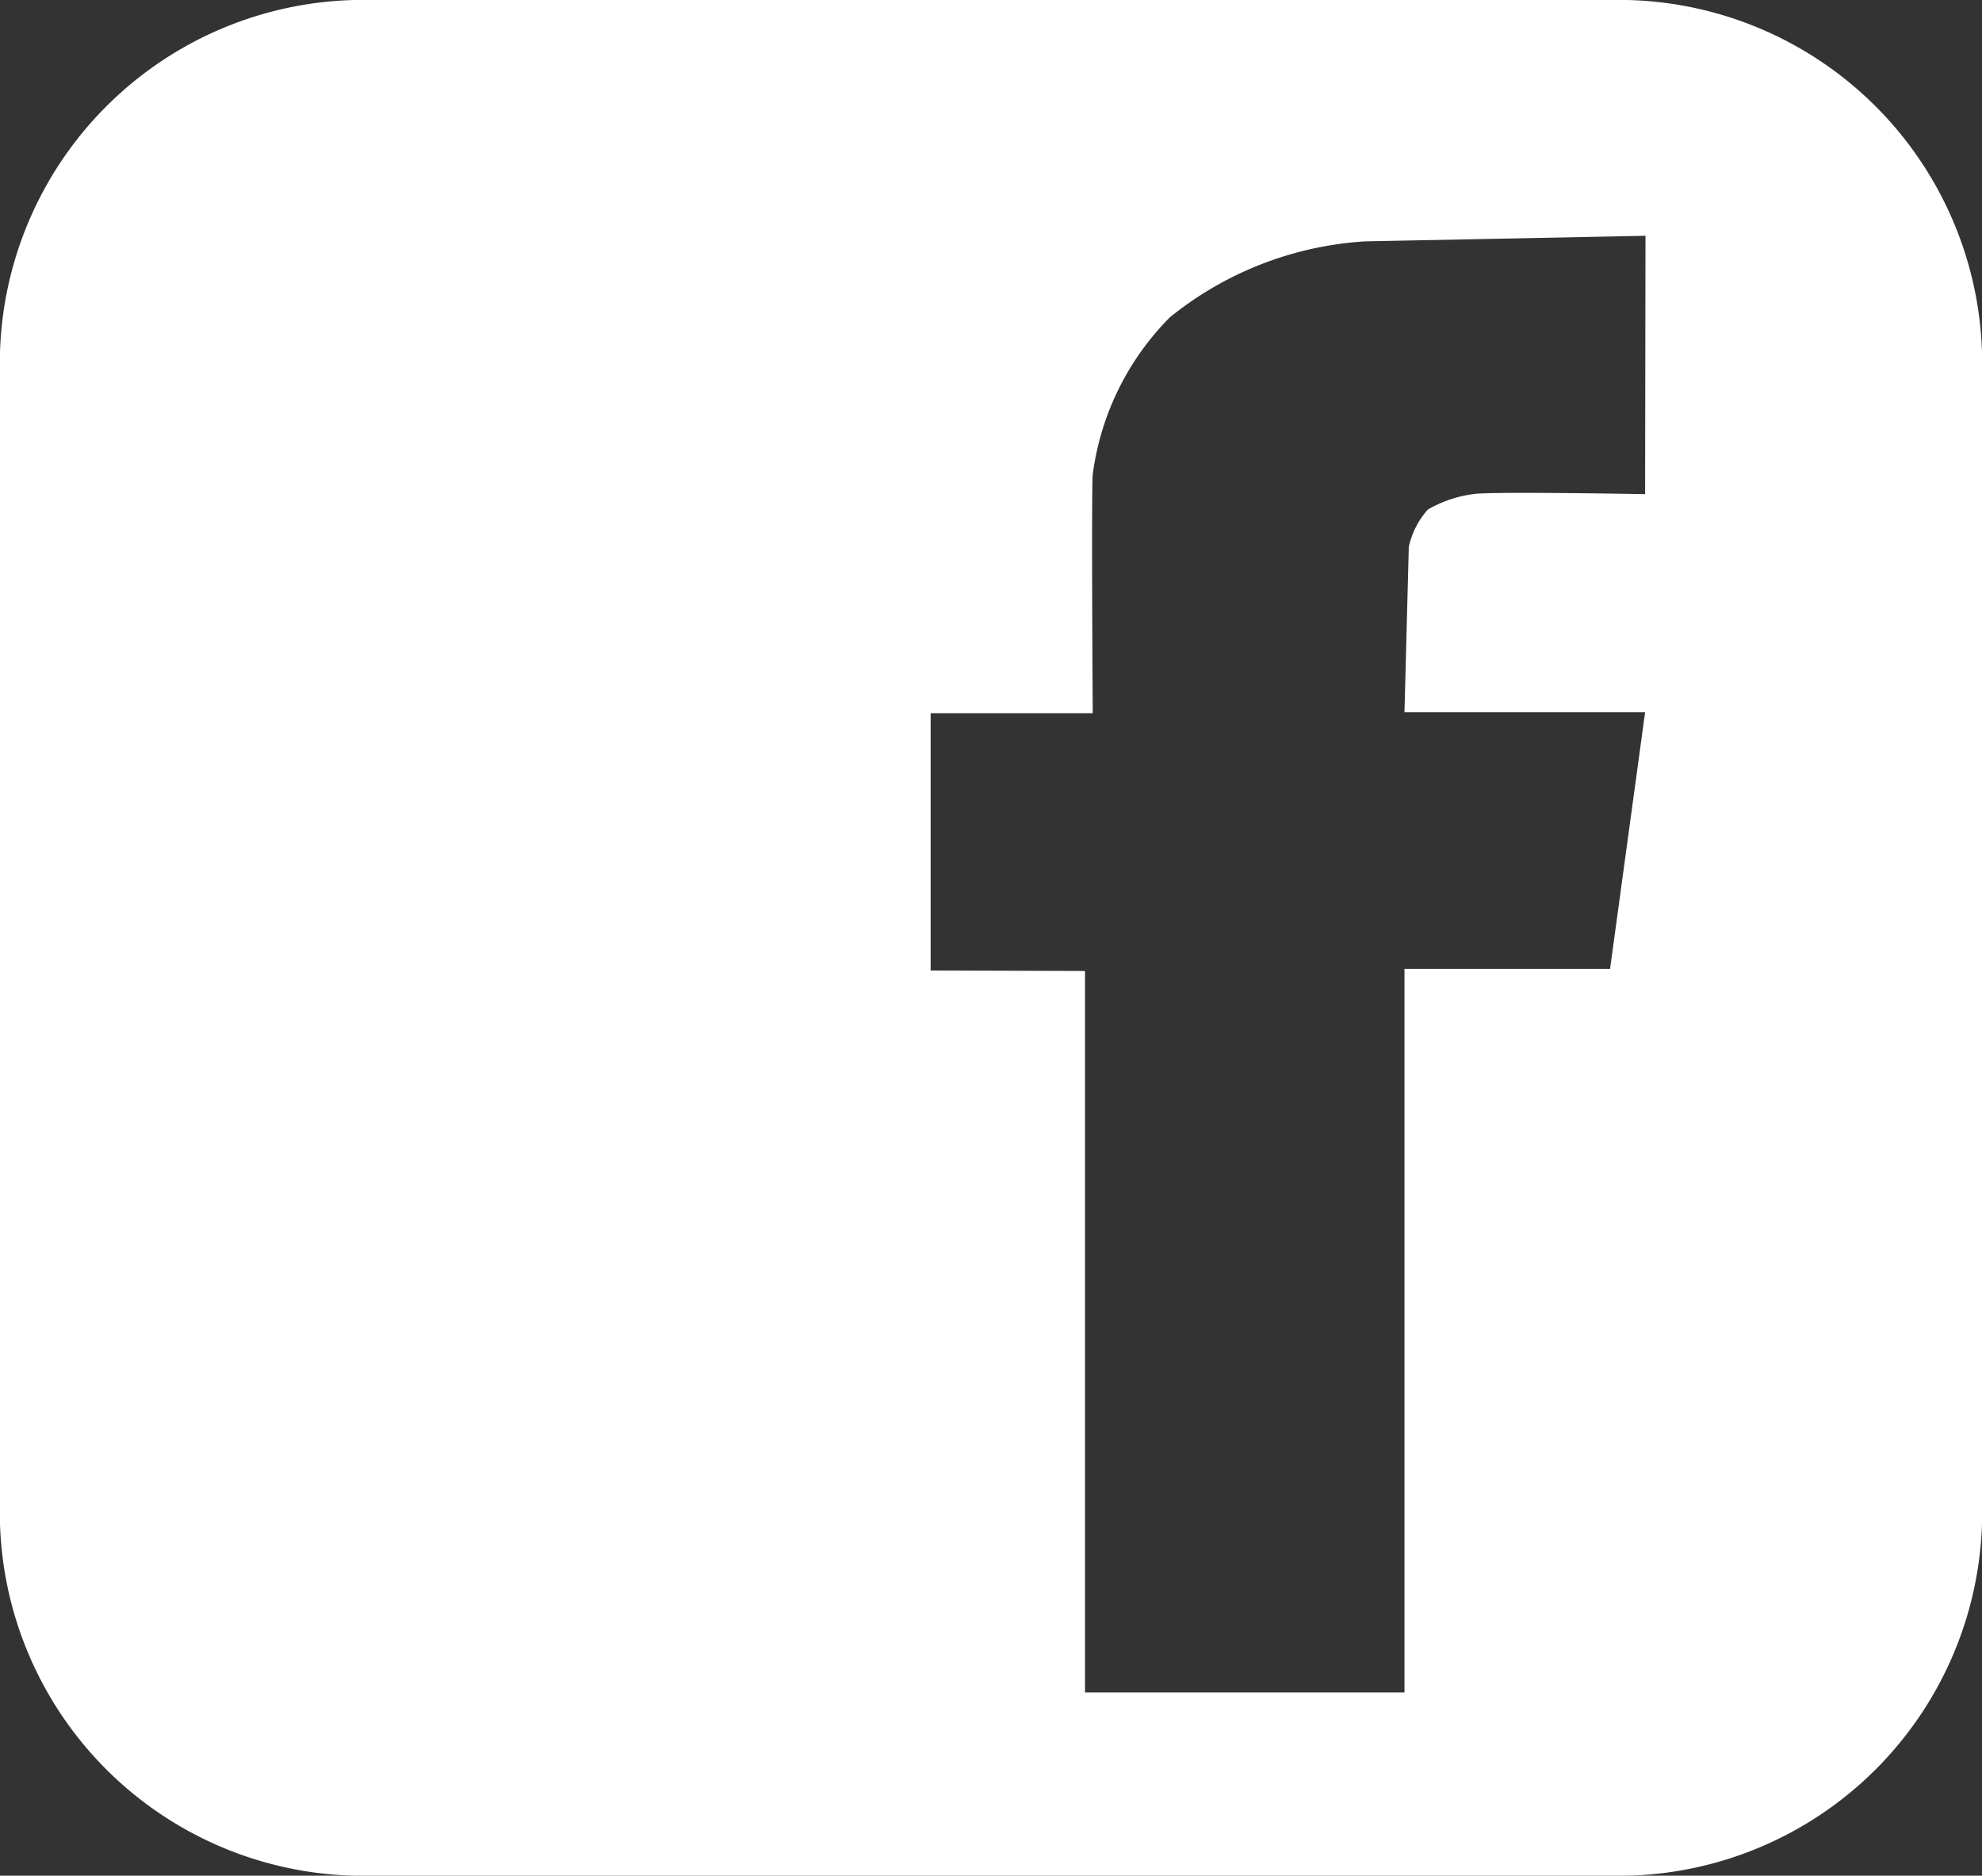 <svg id="Layer_1" data-name="Layer 1" xmlns="http://www.w3.org/2000/svg" viewBox="0 0 25.674 24.294"><rect x="0" y="0" width="25.674" height="24.294" fill="#333333" stroke="none"/><path d="M21.31 6.4s-2.04-.037-2.229.0a1.593 1.593.0 00-.586.2 1.085 1.085.0 00-.246.482l-.056 2.143H21.31l-.454 3.324H18.193V21.92H14.055V12.576l-2-.006V9.237h2.1s-.019-2.841.0-3.092a3.536 3.536.0 011-2.036 4.454 4.454.0 012.532-.983l3.628-.072zM20.854.0H4.82A4.709 4.709.0 000 4.558v15.18a4.707 4.707.0 004.82 4.556H20.854a4.708 4.708.0 004.82-4.556V4.558A4.71 4.71.0 0020.854.0" fill="#fff"/></svg>